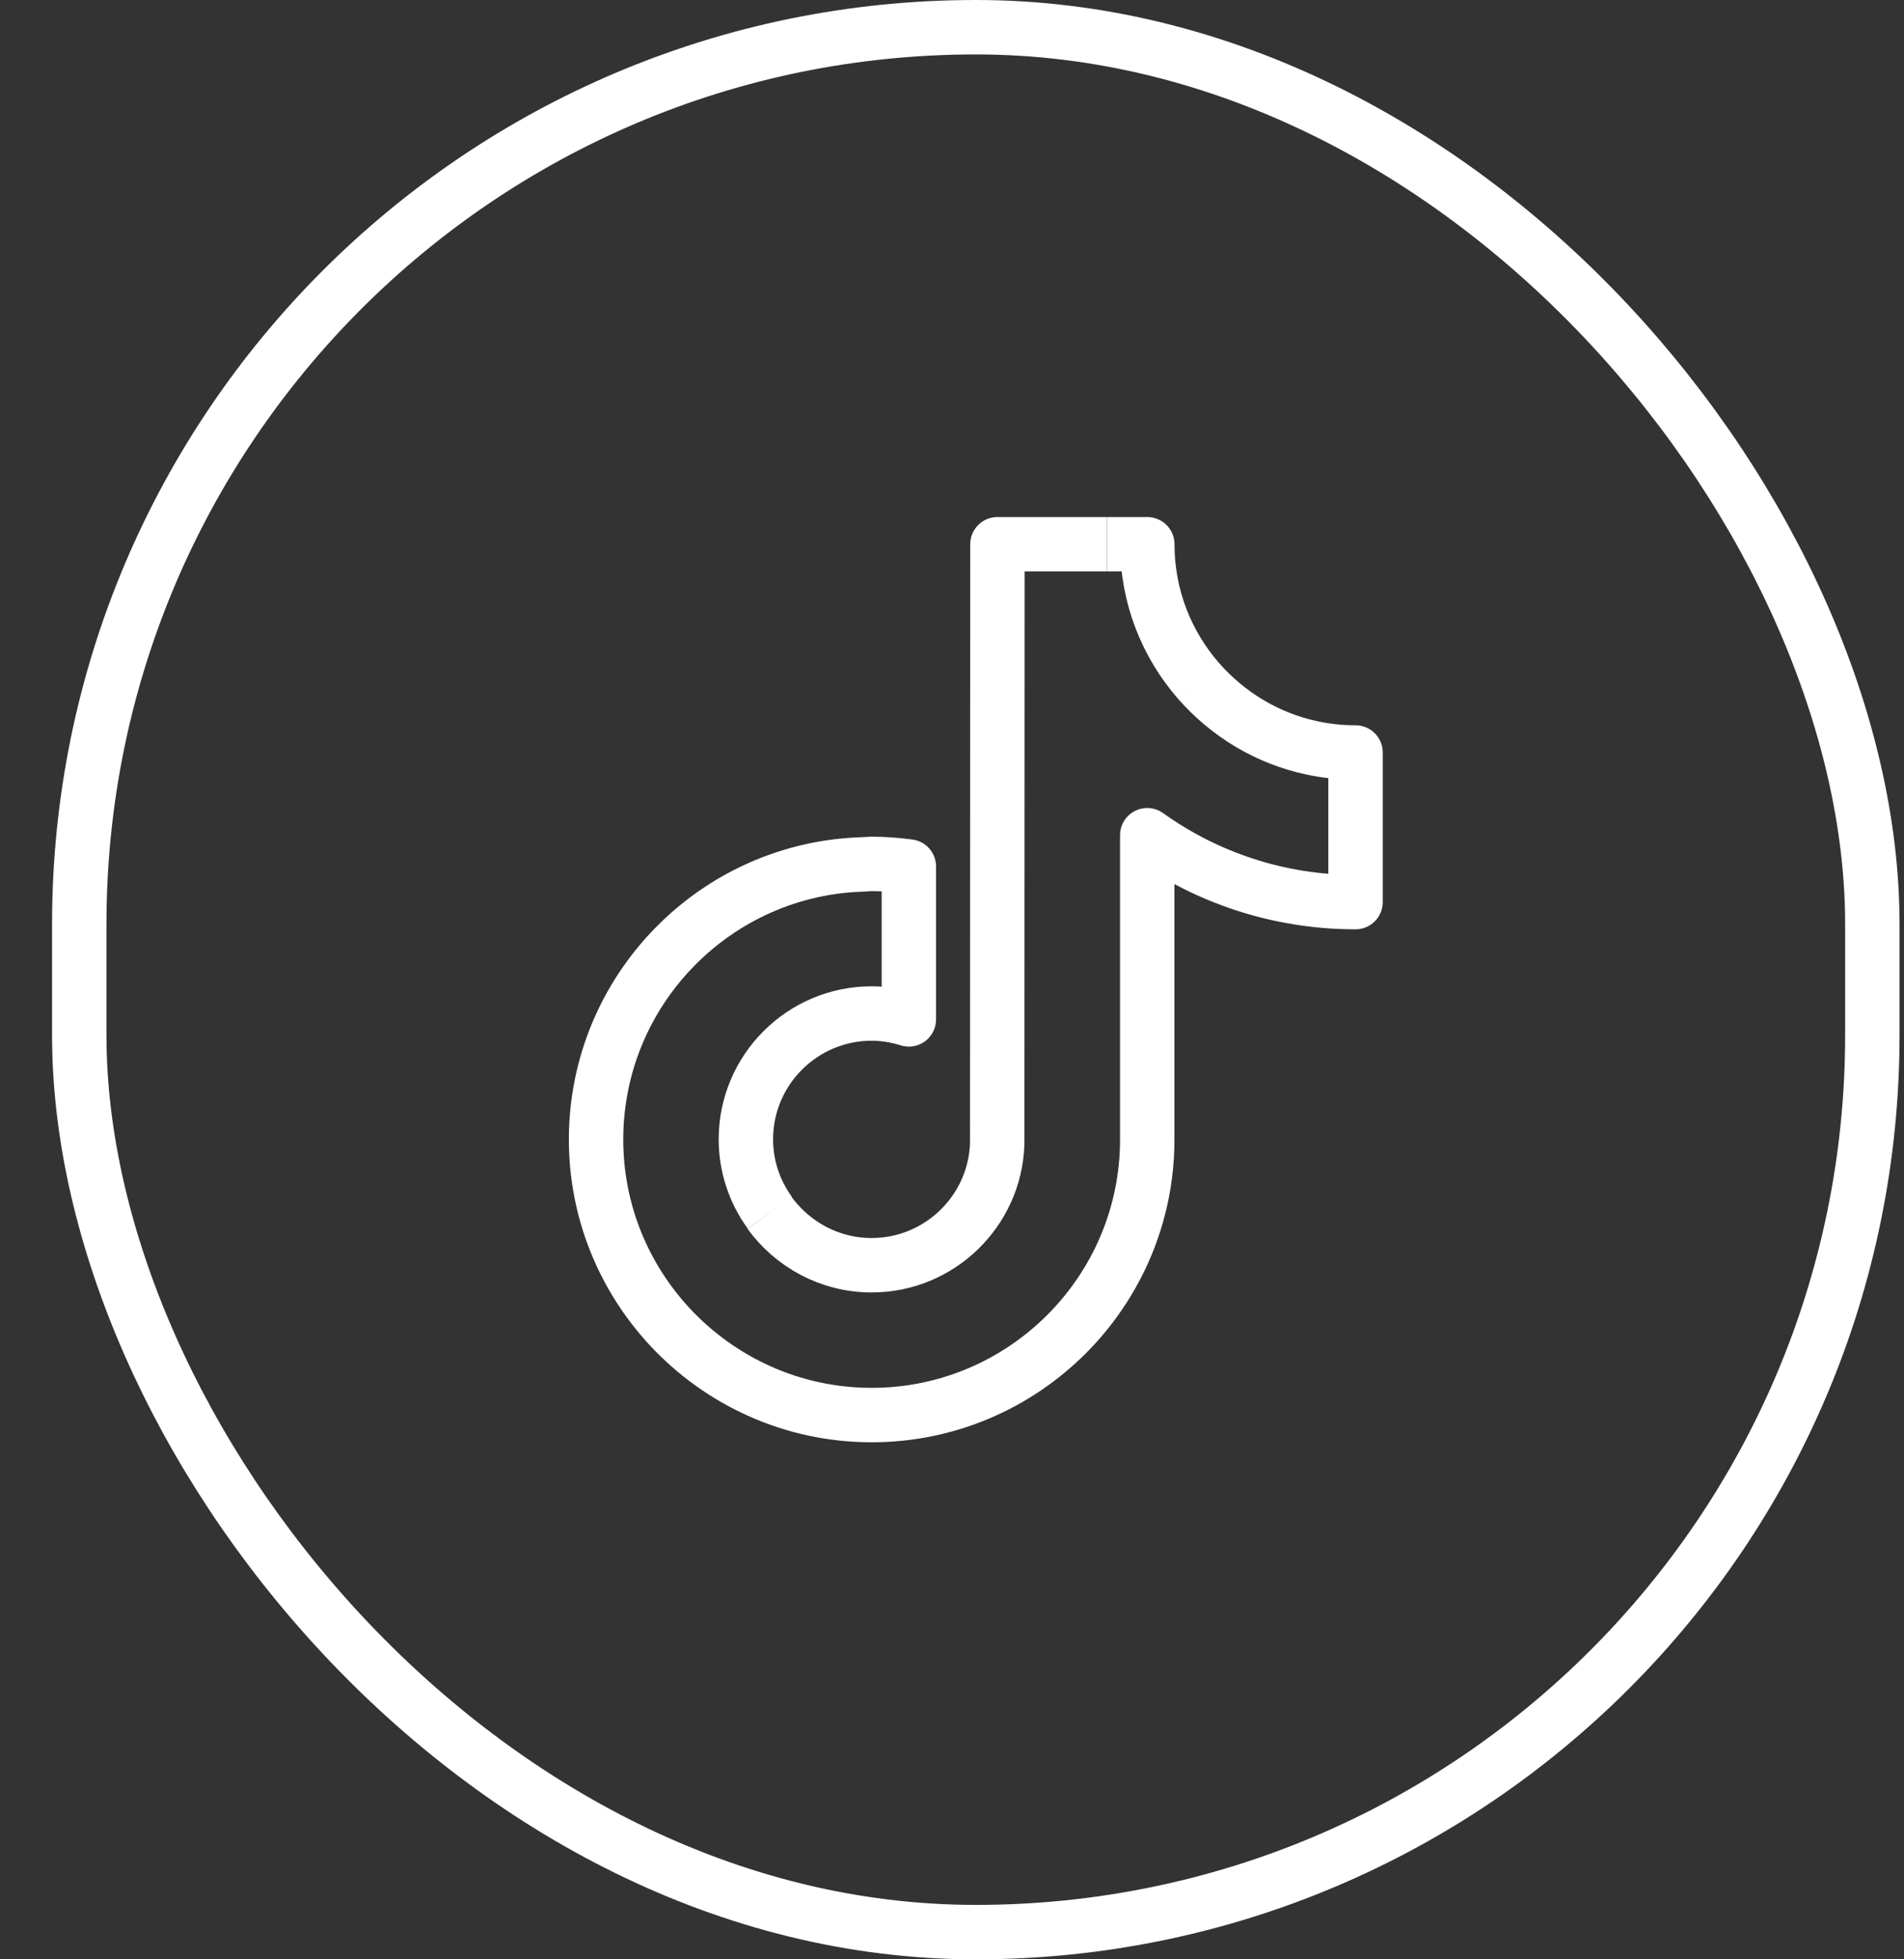 <svg width="35" height="36" viewBox="0 0 35 36" fill="none" xmlns="http://www.w3.org/2000/svg">
<rect x="0" y="0" width="35" height="36" fill="#333333" stroke="none"/>
<rect x="1.457" y="0.5" width="32.961" height="35" rx="16.48" stroke="white"/>
<path d="M22.03 12.508C21.443 11.835 21.09 10.958 21.09 10H20.354M22.03 12.508C22.565 13.12 23.29 13.566 24.115 13.741C24.372 13.797 24.639 13.826 24.918 13.826V16.575C23.491 16.575 22.167 16.118 21.089 15.346V20.937C21.089 23.73 18.815 26 16.023 26C14.562 26 13.243 25.376 12.317 24.384C11.474 23.478 10.957 22.267 10.957 20.937C10.957 18.184 13.165 15.94 15.901 15.881M22.03 12.508C22.016 12.498 22.001 12.489 21.987 12.479M14.15 22.281C13.875 21.902 13.711 21.438 13.711 20.933C13.711 19.659 14.748 18.622 16.023 18.622C16.261 18.622 16.492 18.663 16.707 18.73V15.921C16.484 15.892 16.257 15.873 16.023 15.873C15.982 15.873 15.653 15.895 15.612 15.895M20.35 10H18.335L18.331 21.022C18.287 22.255 17.268 23.247 16.023 23.247C15.25 23.247 14.57 22.865 14.146 22.285" stroke="white" stroke-linejoin="round"/>
</svg>

